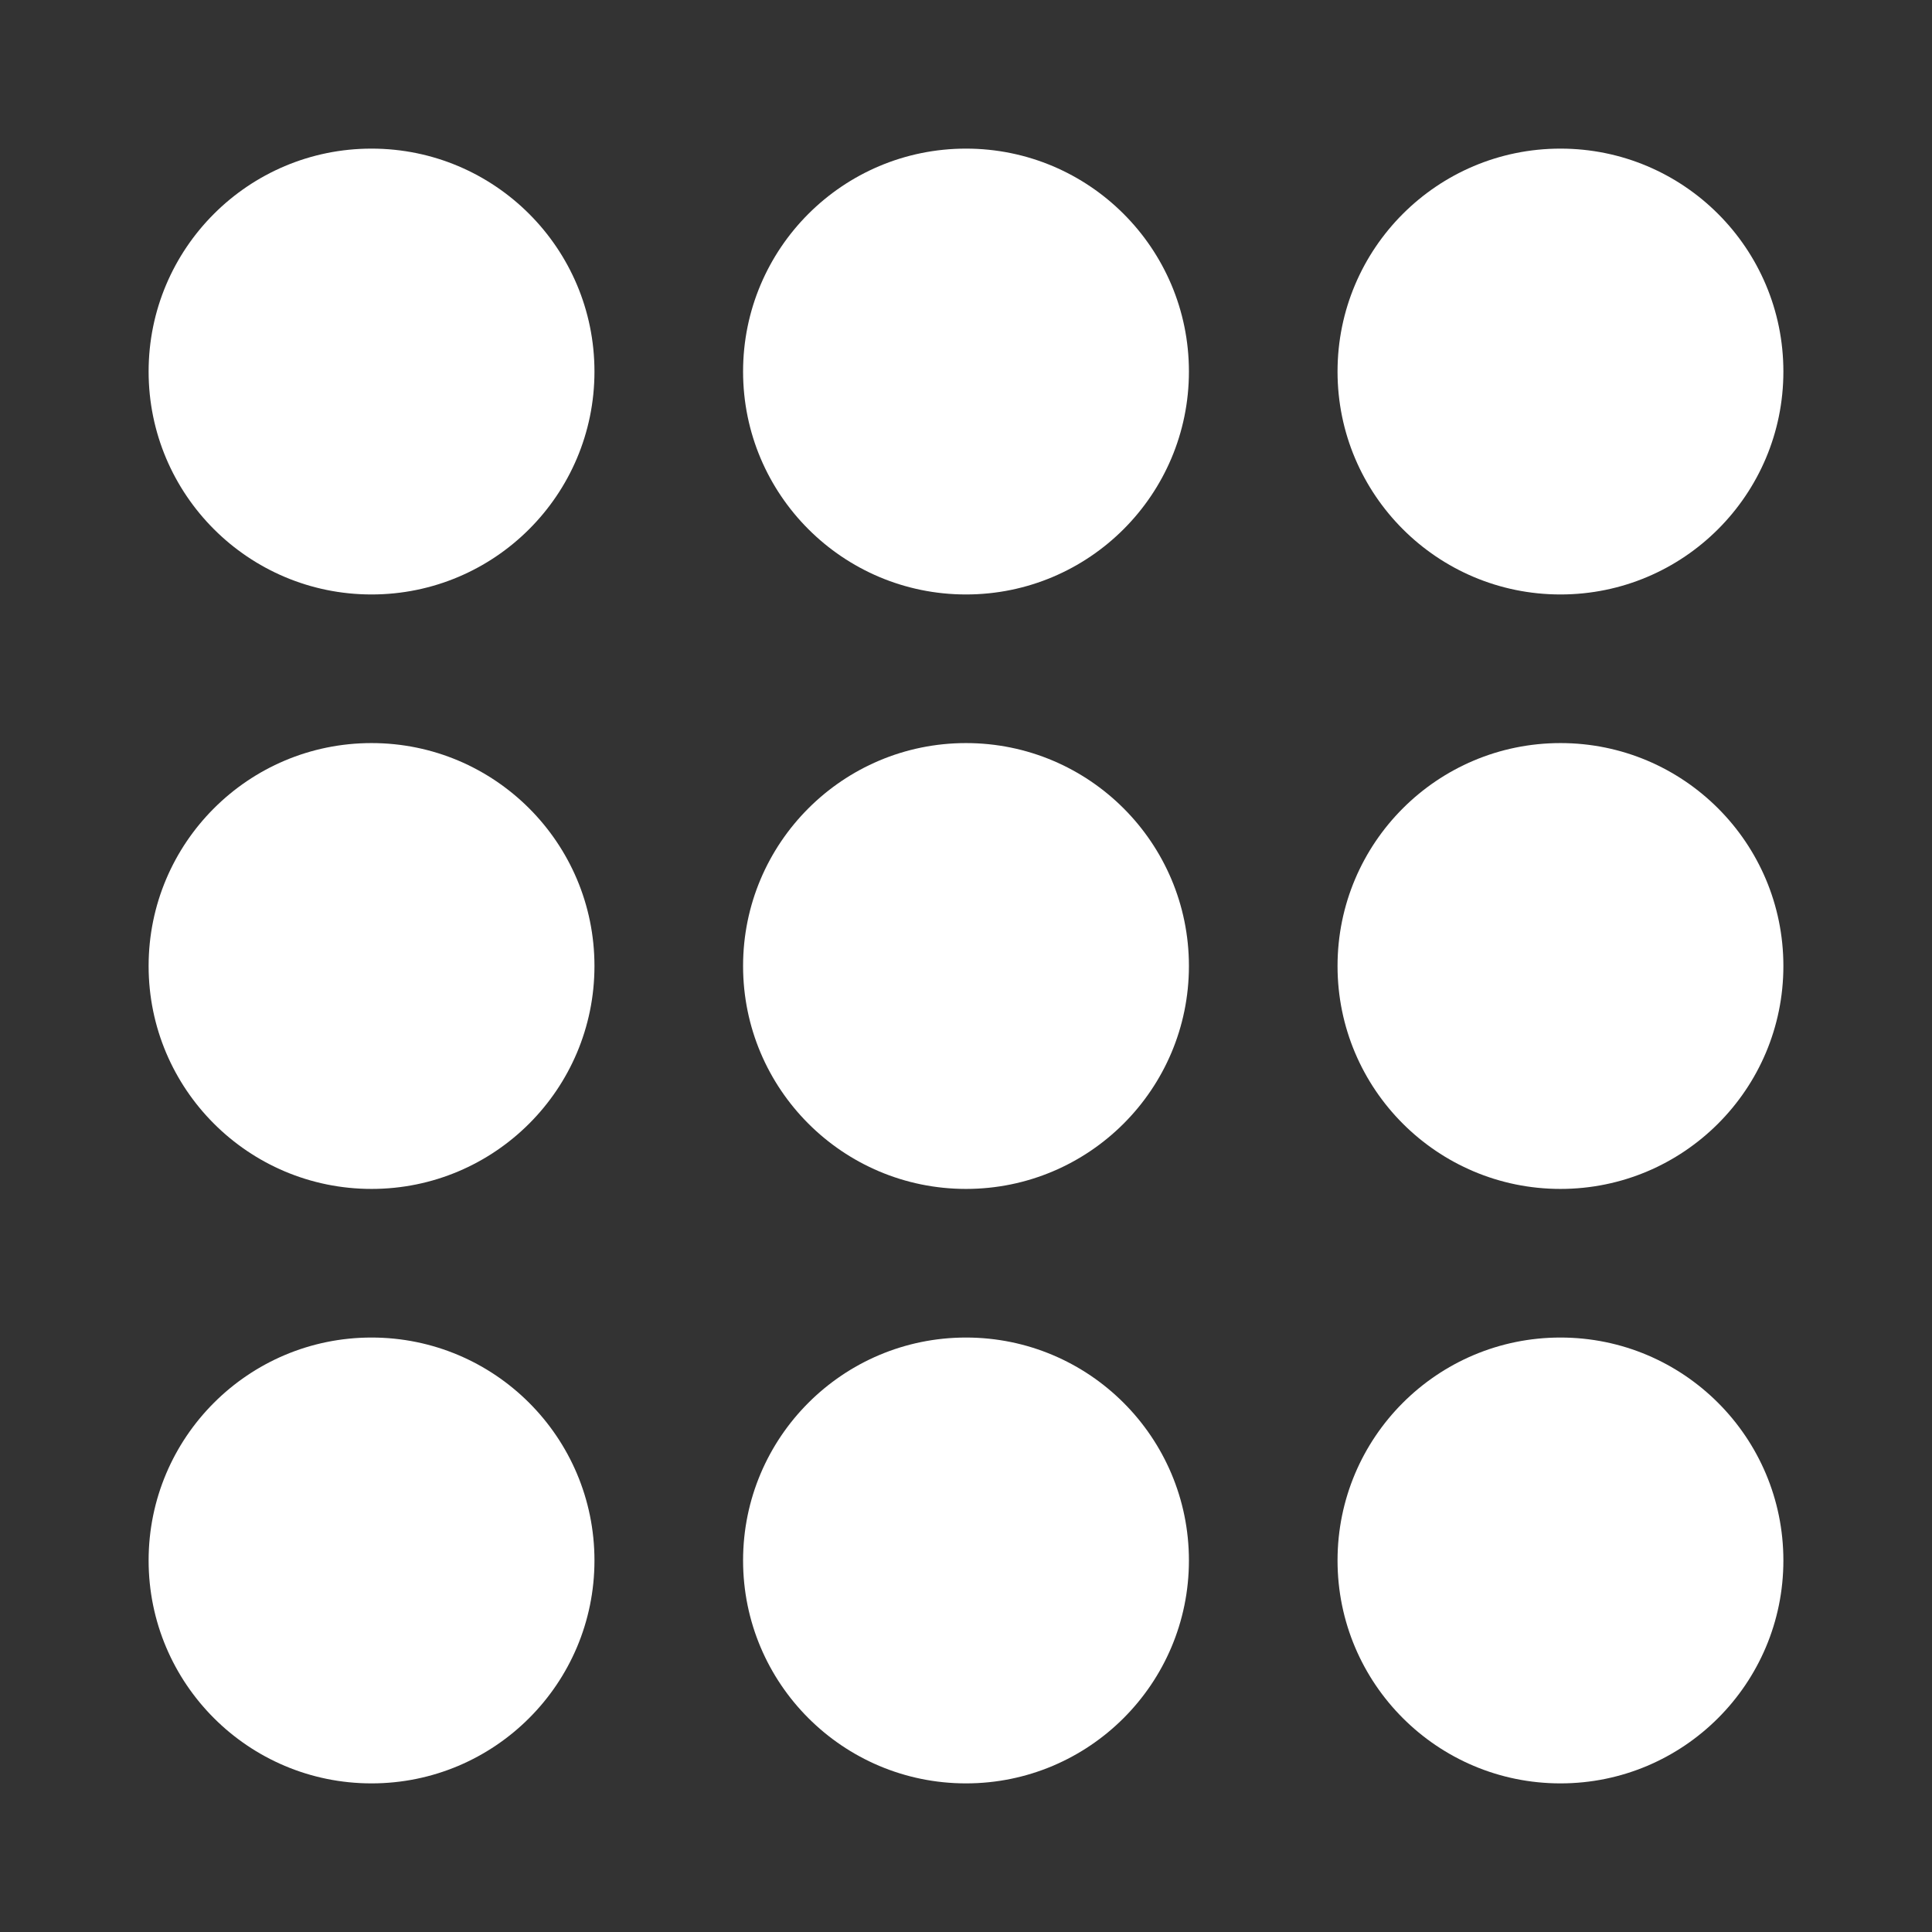 <?xml version="1.0" encoding="utf-8"?>
<!-- Generator: Adobe Illustrator 18.1.1, SVG Export Plug-In . SVG Version: 6.00 Build 0)  -->
<svg version="1.1" id="Layer_1" xmlns="http://www.w3.org/2000/svg" xmlns:xlink="http://www.w3.org/1999/xlink" x="0px" y="0px"
	 width="52px" height="52px" viewBox="0 0 52 52" enable-background="new 0 0 52 52" xml:space="preserve">
<rect x="0" y="0" width="52" height="52" fill="#333333" stroke="none"/>
<g>
	<circle fill="#FFFFFF" cx="10" cy="10" r="6"/>
	<circle fill="#FFFFFF" cx="10" cy="26" r="6"/>
	<circle fill="#FFFFFF" cx="26" cy="10" r="6"/>
	<circle fill="#FFFFFF" cx="42" cy="10" r="6"/>
	<circle fill="#FFFFFF" cx="26" cy="26" r="6"/>
	<circle fill="#FFFFFF" cx="42" cy="26" r="6"/>
	<circle fill="#FFFFFF" cx="10" cy="42" r="6"/>
	<circle fill="#FFFFFF" cx="26" cy="42" r="6"/>
	<circle fill="#FFFFFF" cx="42" cy="42" r="6"/>
</g>
</svg>
